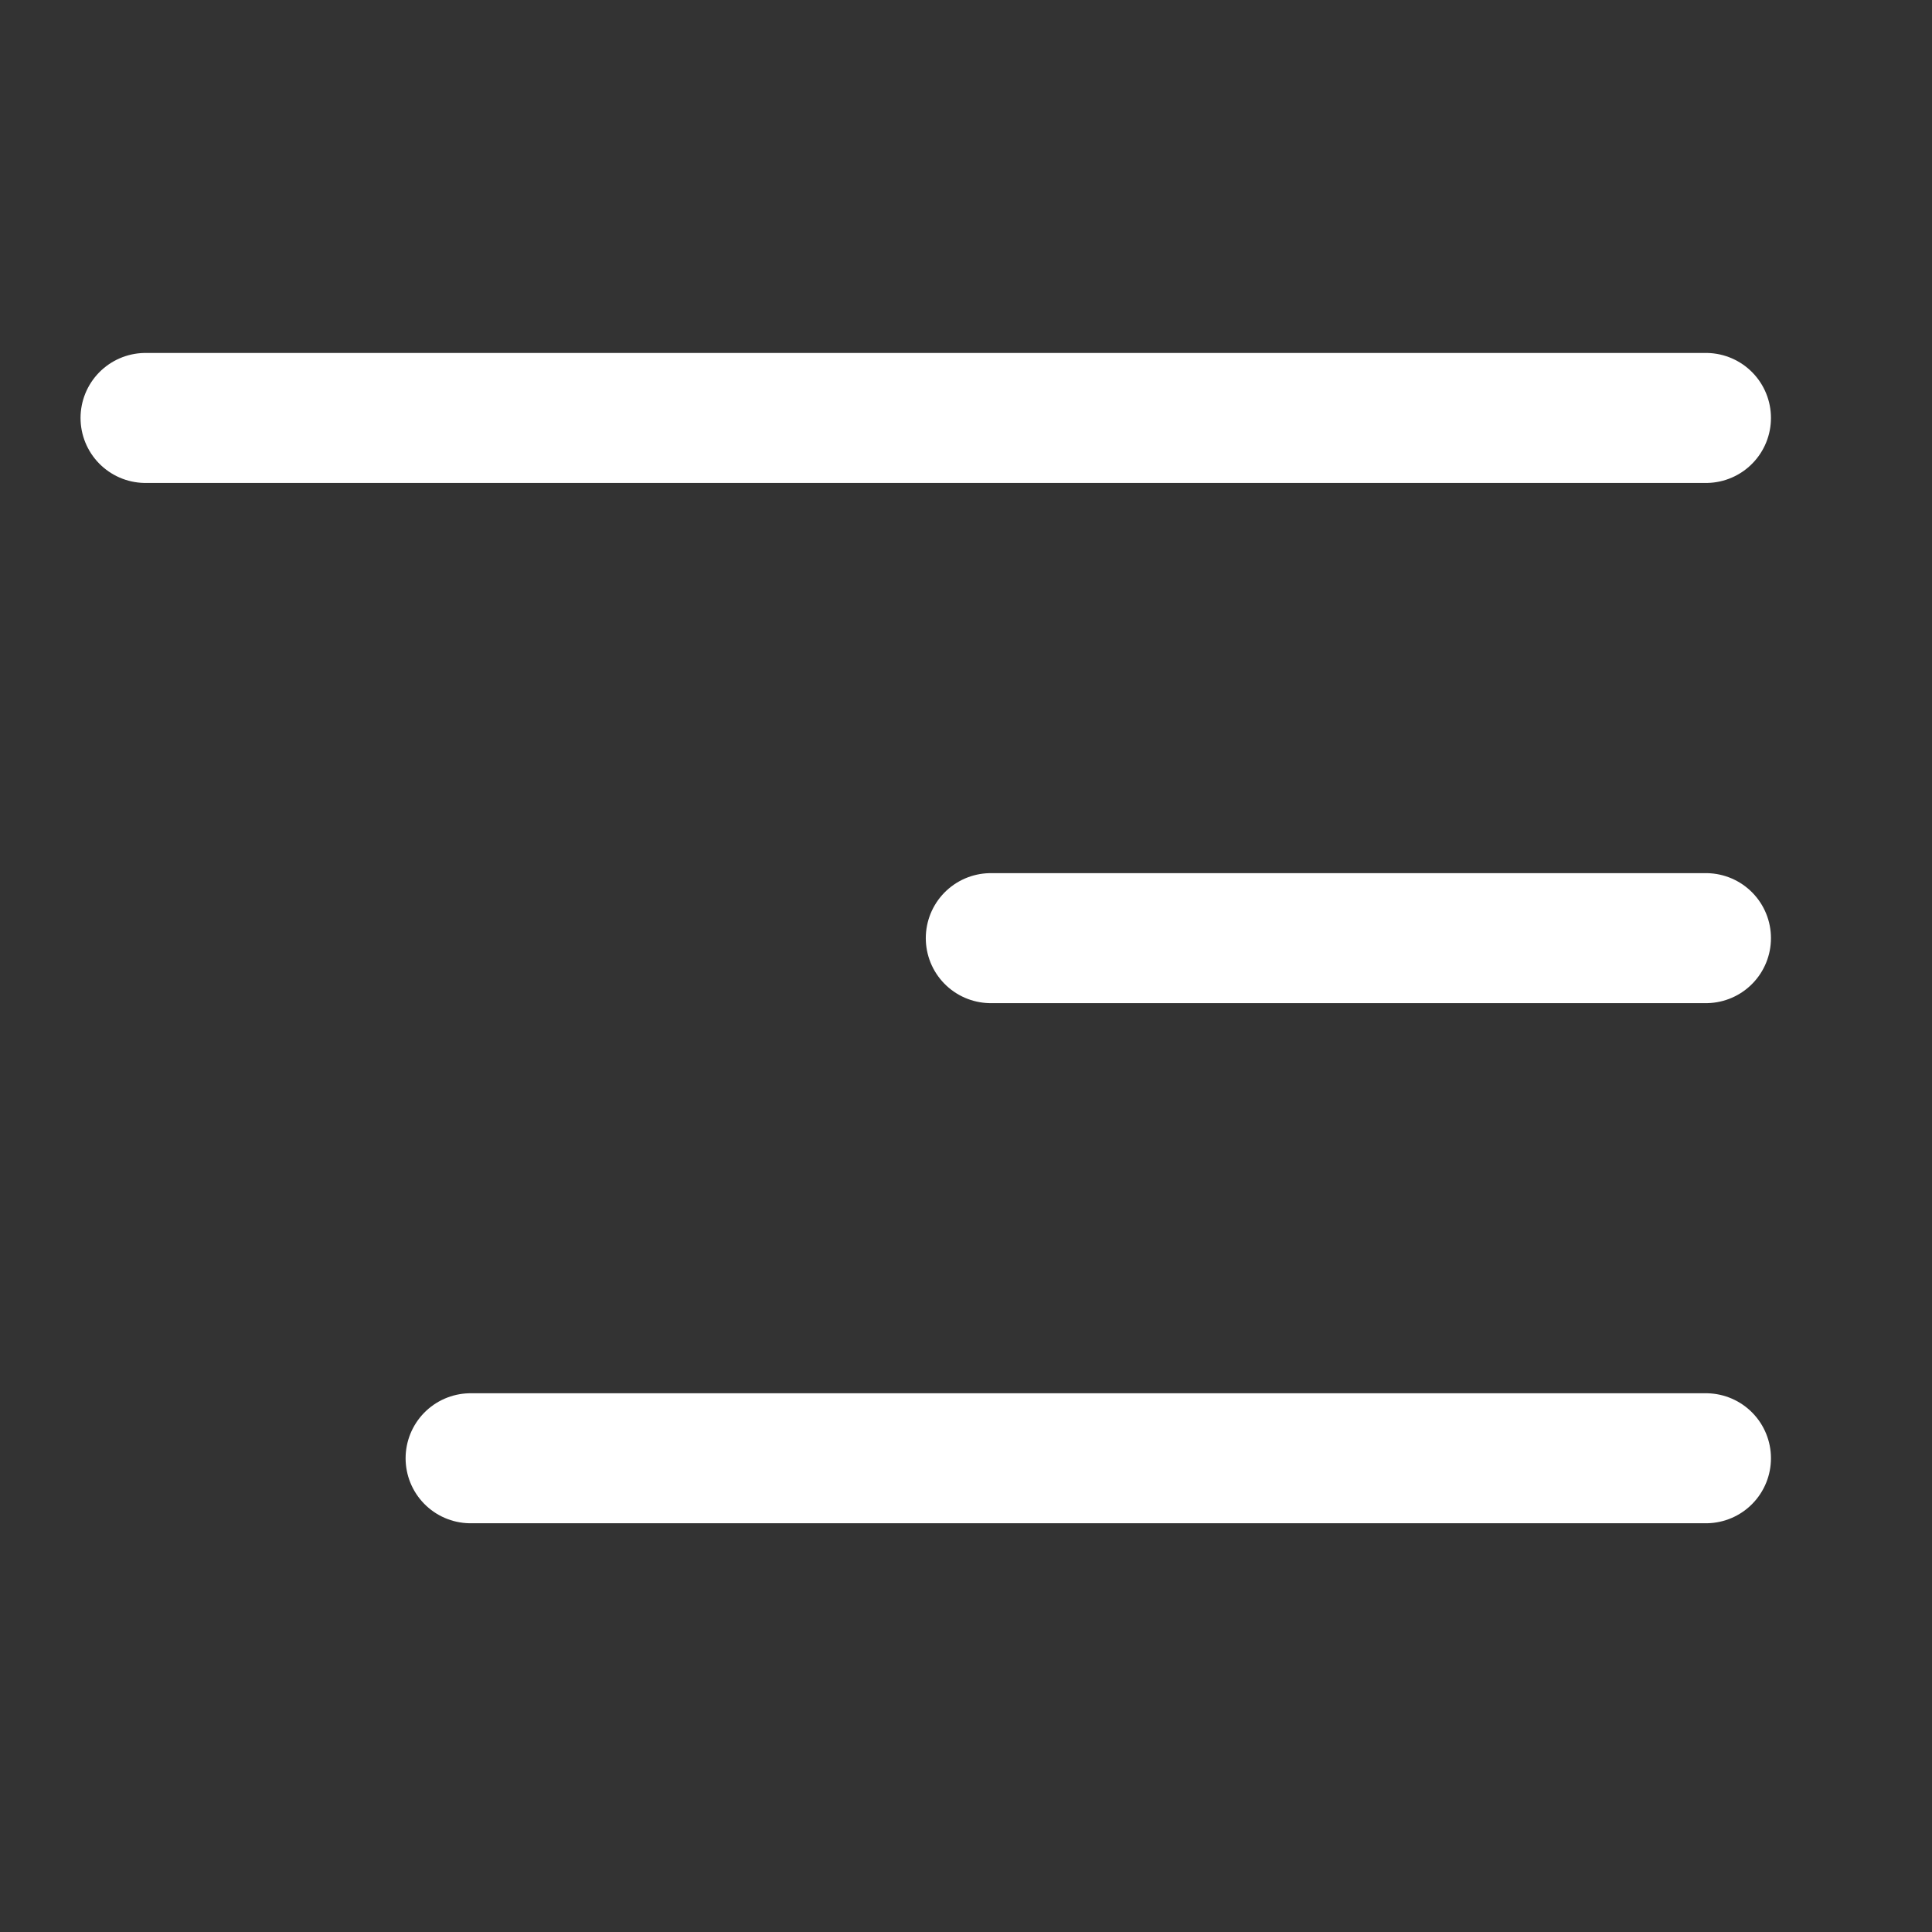 <?xml version="1.0" encoding="UTF-8"?> <svg xmlns="http://www.w3.org/2000/svg" width="24" height="24" viewBox="0 0 24 24" fill="none"><rect x="0" y="0" width="24" height="24" fill="#333333" stroke="none"/><line x1="1.808" y1="5.192" x2="21.192" y2="5.192" stroke="white" stroke-width="1.615" stroke-linecap="round"></line><line x1="12.308" y1="11.654" x2="21.192" y2="11.654" stroke="white" stroke-width="1.615" stroke-linecap="round"></line><line x1="5.846" y1="18.115" x2="21.192" y2="18.115" stroke="white" stroke-width="1.615" stroke-linecap="round"></line></svg> 